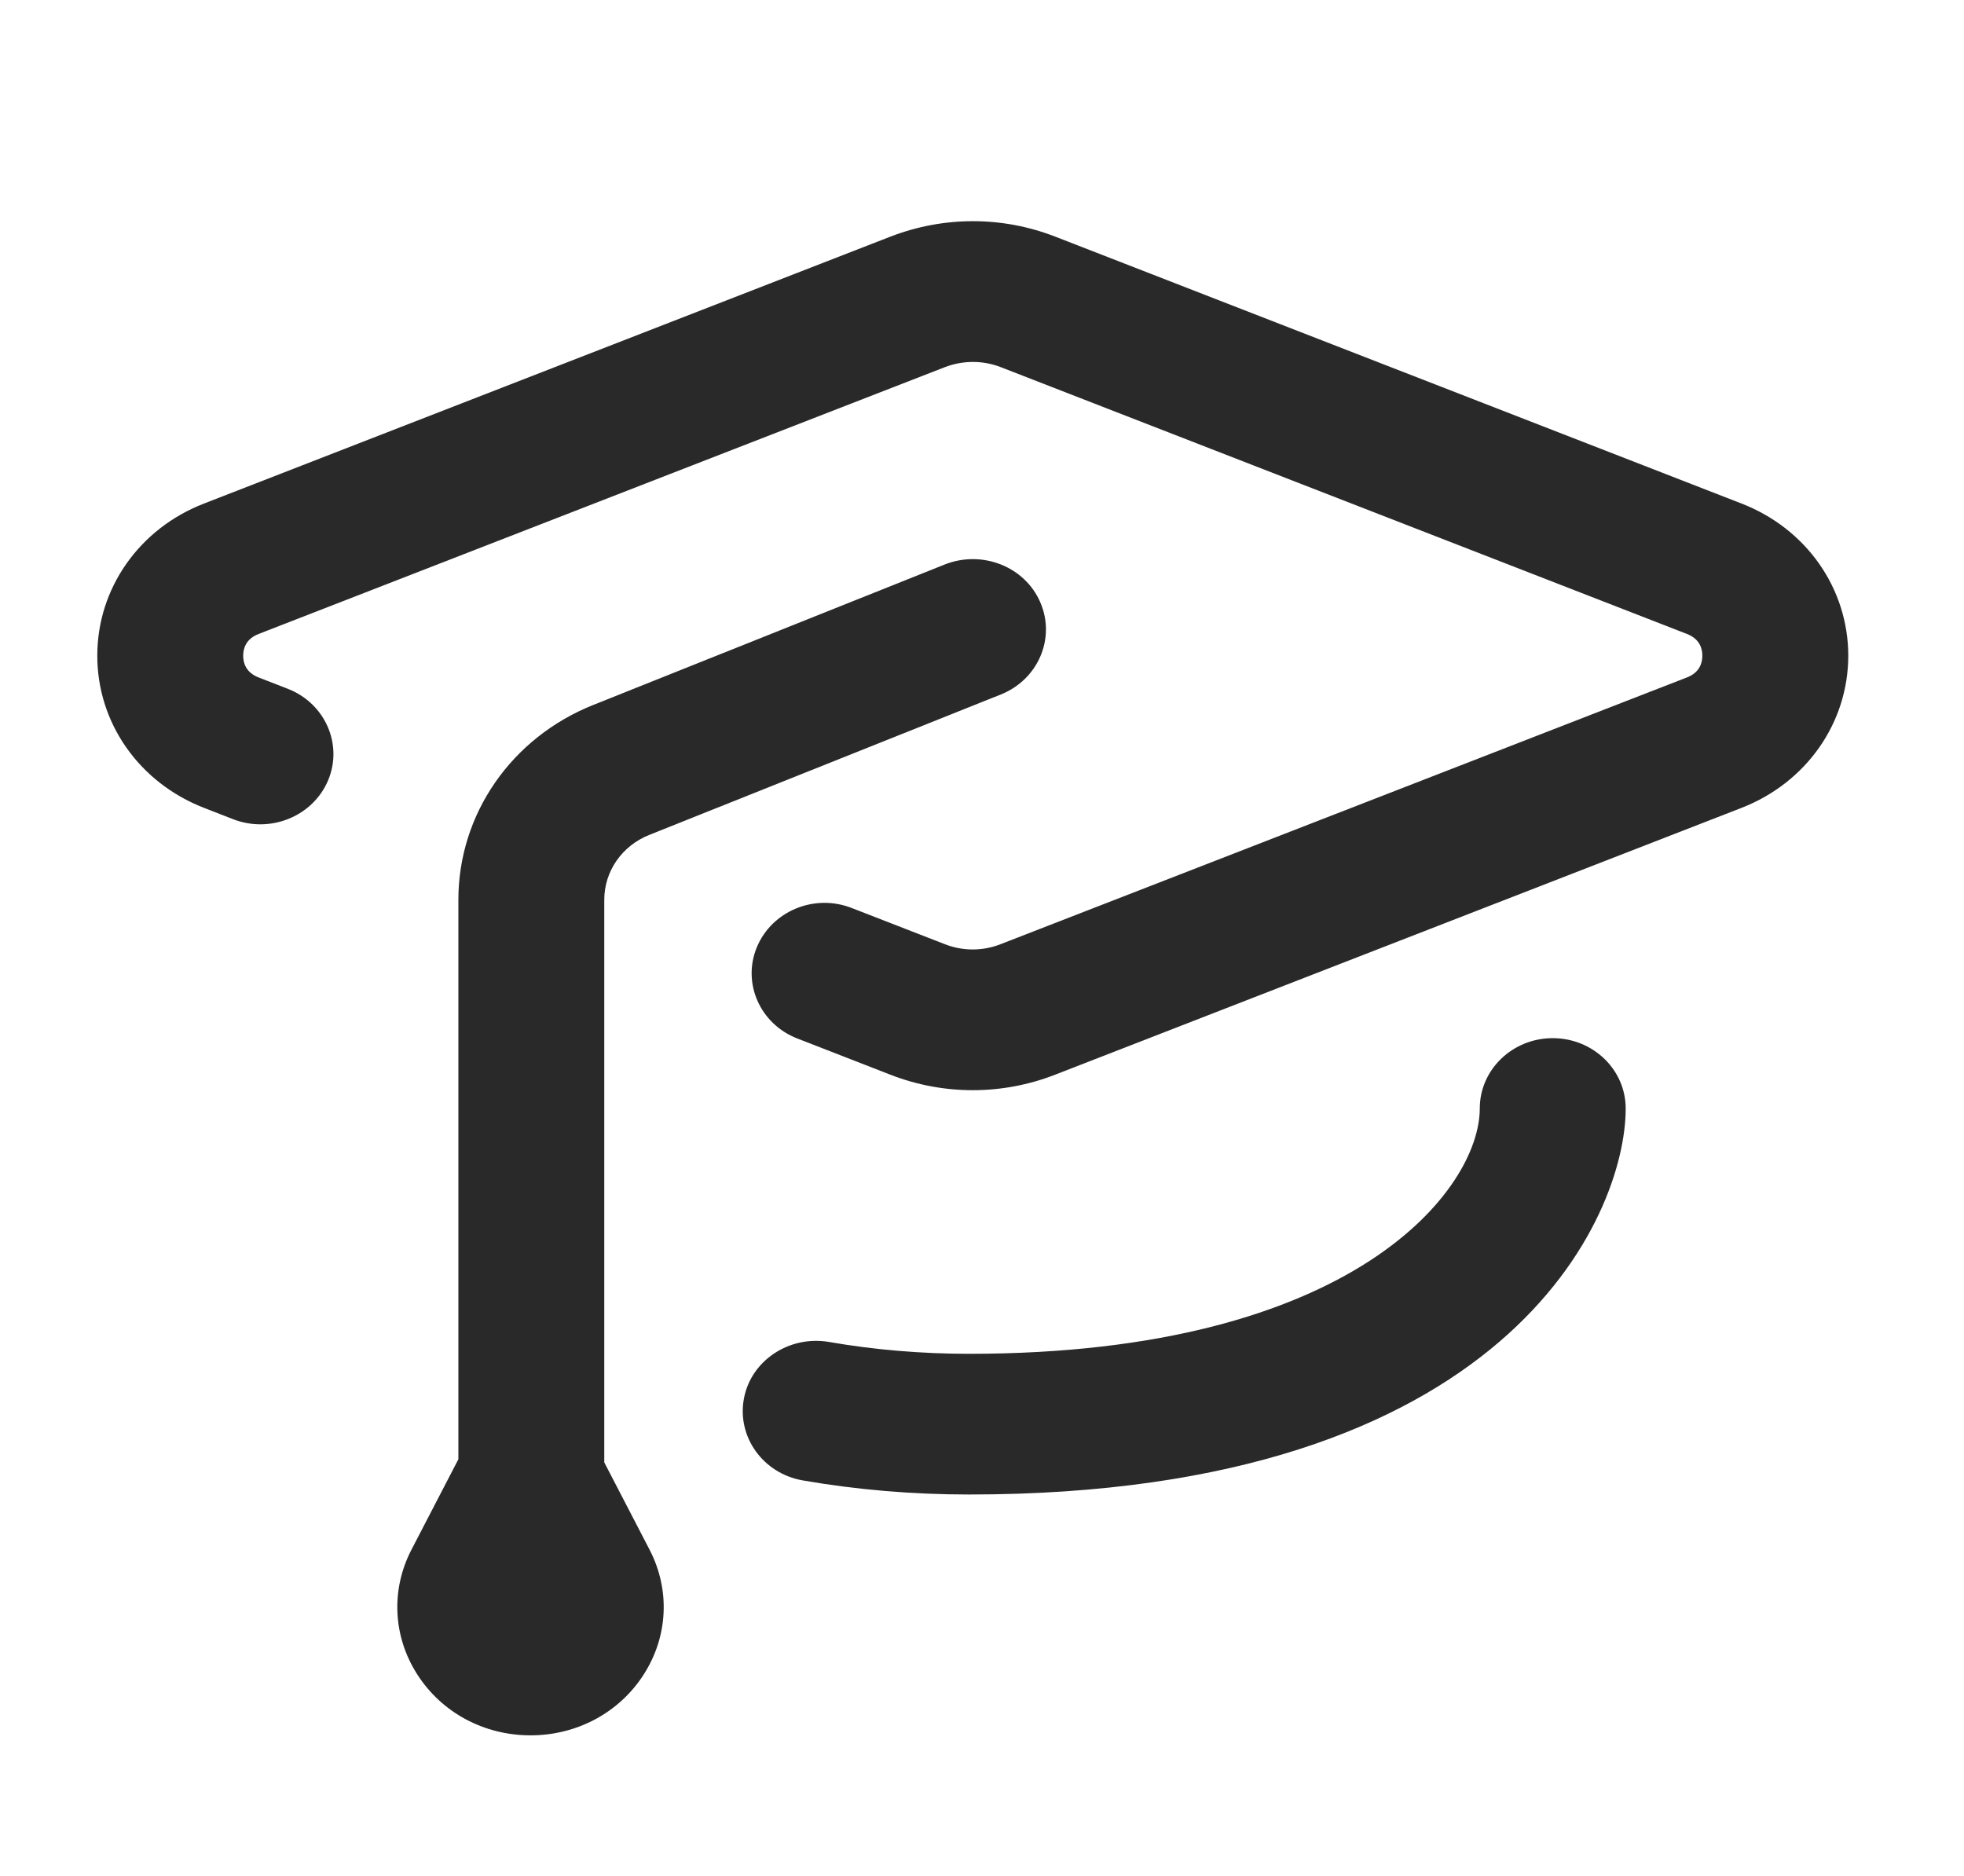 <?xml version="1.0" encoding="UTF-8"?><svg width="67" height="64" viewBox="0 0 67 64" fill="none" xmlns="http://www.w3.org/2000/svg">
<path d="M33.185 37.191C32.232 37.191 31.281 37.016 30.375 36.663L27.201 35.428C25.926 34.934 25.309 33.534 25.822 32.306C26.337 31.078 27.783 30.475 29.061 30.978L32.237 32.212C32.848 32.45 33.519 32.45 34.13 32.212L57.551 23.109C57.983 22.941 58.074 22.613 58.074 22.366C58.074 22.122 57.983 21.797 57.551 21.628L34.132 12.522C33.521 12.287 32.845 12.291 32.234 12.525L8.82 21.628C8.387 21.797 8.296 22.125 8.296 22.369C8.296 22.613 8.387 22.941 8.82 23.11L9.815 23.497C11.09 23.991 11.707 25.391 11.194 26.619C10.678 27.847 9.226 28.441 7.954 27.947L6.958 27.559C4.744 26.697 3.317 24.66 3.319 22.366C3.319 20.072 4.749 18.034 6.96 17.178L30.377 8.072C32.189 7.372 34.18 7.369 35.989 8.069L59.411 17.178C61.621 18.035 63.05 20.072 63.052 22.366C63.052 24.66 61.624 26.697 59.413 27.559L35.992 36.663C35.087 37.016 34.136 37.191 33.185 37.191Z" fill="#292929"/>
<path d="M33.059 50.984C31.129 50.984 29.218 50.822 27.384 50.503C26.031 50.266 25.134 49.019 25.378 47.712C25.621 46.406 26.929 45.553 28.269 45.778C29.813 46.047 31.424 46.184 33.059 46.184C46.223 46.184 50.481 40.547 50.481 37.816C50.481 36.49 51.596 35.416 52.97 35.416C54.344 35.416 55.459 36.49 55.459 37.816C55.459 41.478 51.435 50.984 33.059 50.984Z" fill="#292929"/>
<path d="M35.491 20.553C34.968 19.331 33.514 18.756 32.239 19.253L20.25 24.044C17.447 25.159 15.637 27.772 15.637 30.697V49.781L14.037 52.866C13.329 54.231 13.402 55.825 14.237 57.125C15.069 58.425 16.513 59.2 18.098 59.2C19.683 59.2 21.126 58.425 21.959 57.125C22.794 55.825 22.867 54.231 22.159 52.866L20.614 49.888V30.697C20.614 29.722 21.217 28.853 22.152 28.481L34.144 23.691C35.415 23.181 36.018 21.778 35.491 20.553Z" fill="#292929"/>
</svg>
